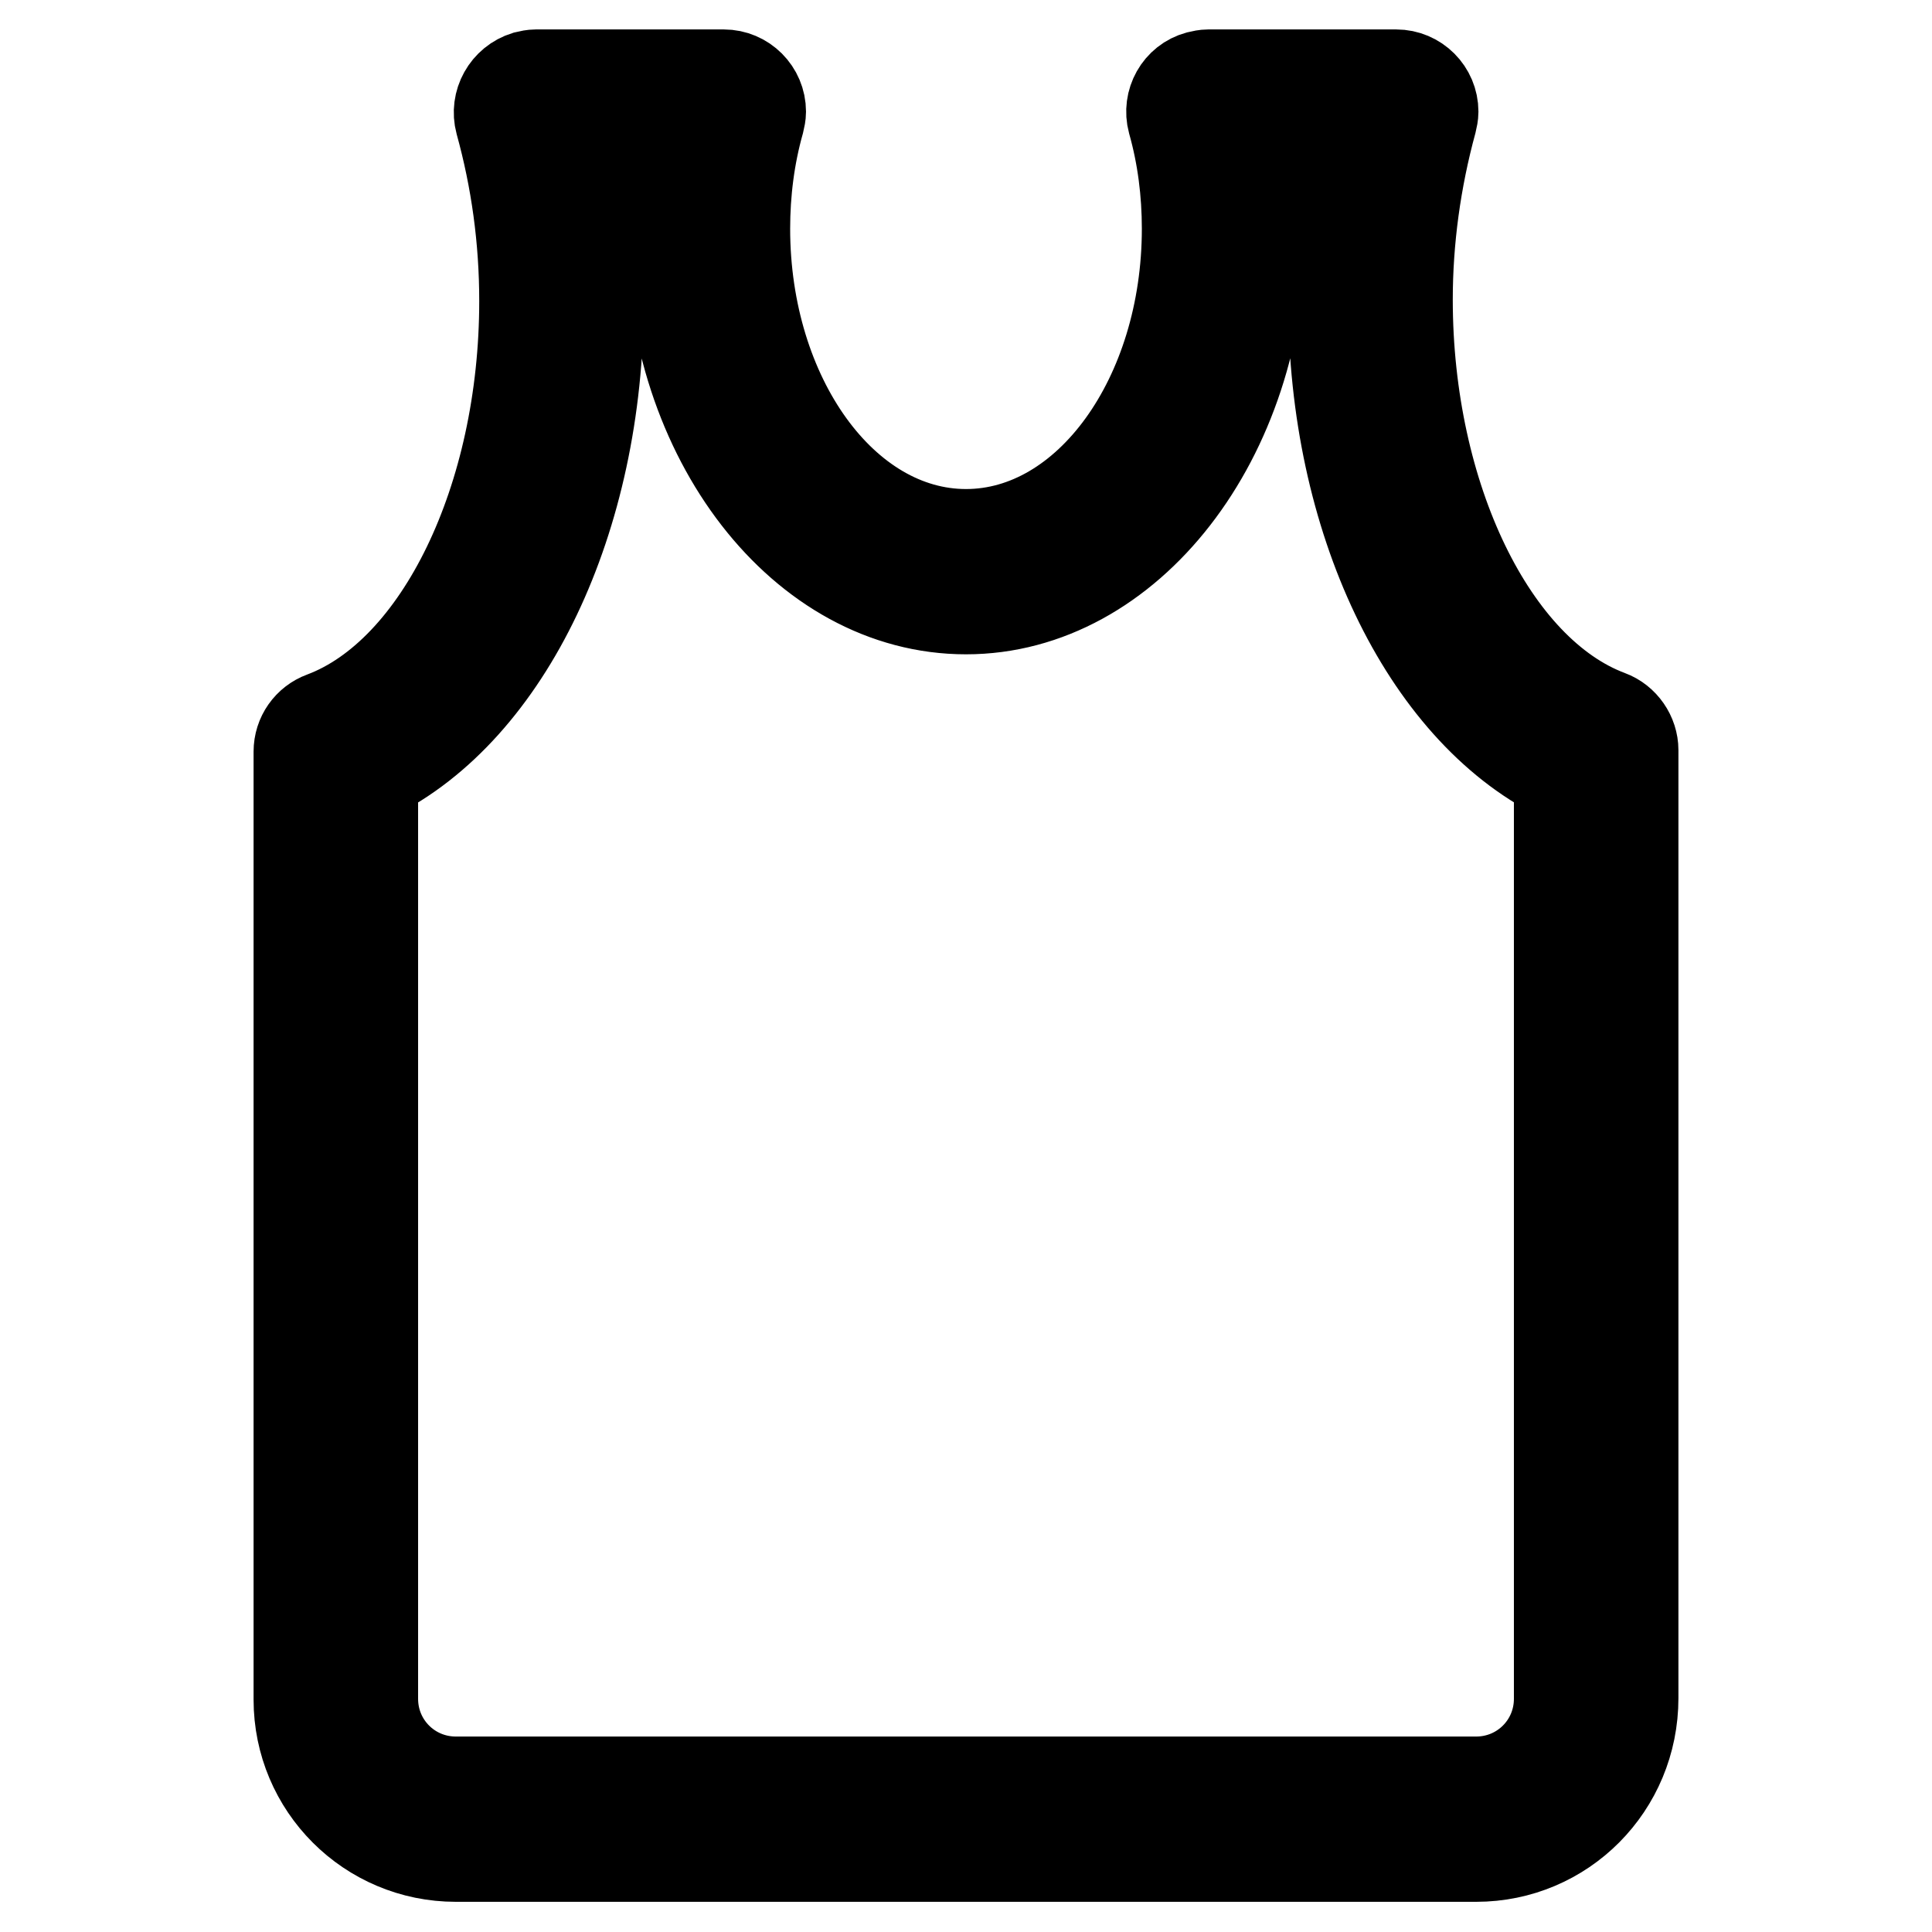 <?xml version="1.0" encoding="utf-8"?>
<!-- Svg Vector Icons : http://www.onlinewebfonts.com/icon -->
<!DOCTYPE svg PUBLIC "-//W3C//DTD SVG 1.1//EN" "http://www.w3.org/Graphics/SVG/1.1/DTD/svg11.dtd">
<svg version="1.1" xmlns="http://www.w3.org/2000/svg" xmlns:xlink="http://www.w3.org/1999/xlink" x="0px" y="0px" viewBox="0 0 256 256" enable-background="new 0 0 256 256" xml:space="preserve">
<g> <path stroke-width="12" fill-opacity="0" stroke="#000000"  d="M195.6,246H60.4c-11.5,0-20.8-9.3-20.8-20.8V99.6c0-2.1,1.3-3.9,3.2-4.6c15.5-5.8,26.7-29,26.7-55.1 c0-8.2-1.1-16.1-3.2-23.7c-0.7-2.6,0.8-5.3,3.4-6.1c0.4-0.1,0.9-0.2,1.3-0.2h24.9c2.7,0,4.9,2.2,4.9,4.9c0,0.4-0.1,0.9-0.2,1.3 c-1.3,4.6-1.9,9.4-1.9,14.2c0,22.3,13.1,40.5,29.3,40.5c16.2,0,29.3-18.2,29.3-40.5c0-4.8-0.6-9.6-1.9-14.2c-0.7-2.6,0.8-5.3,3.4-6 c0.4-0.1,0.9-0.2,1.3-0.2H185c2.7,0,4.9,2.2,4.9,4.9c0,0.4-0.1,0.9-0.2,1.3c-2.1,7.7-3.2,15.7-3.2,23.6c0,26.1,11.2,49.3,26.7,55.1 c1.9,0.7,3.2,2.6,3.2,4.6v125.6C216.4,236.7,207.1,246,195.6,246z M49.4,102.8v122.3c0,6.1,4.9,11,11,11h135.2c6.1,0,11-4.9,11-11 V102.8c-17.8-8.9-29.9-34.1-29.9-62.9c0-6.9,0.7-13.6,2-20.1h-12.5c0.6,3.5,0.9,7,0.9,10.5c0,27.8-17.6,50.4-39.1,50.4 c-21.6,0-39.1-22.6-39.1-50.4c0-3.5,0.3-7.1,0.9-10.5H77.3c1.4,6.5,2,13.2,2,20.1C79.3,68.8,67.2,94,49.4,102.8z"/></g>
</svg>